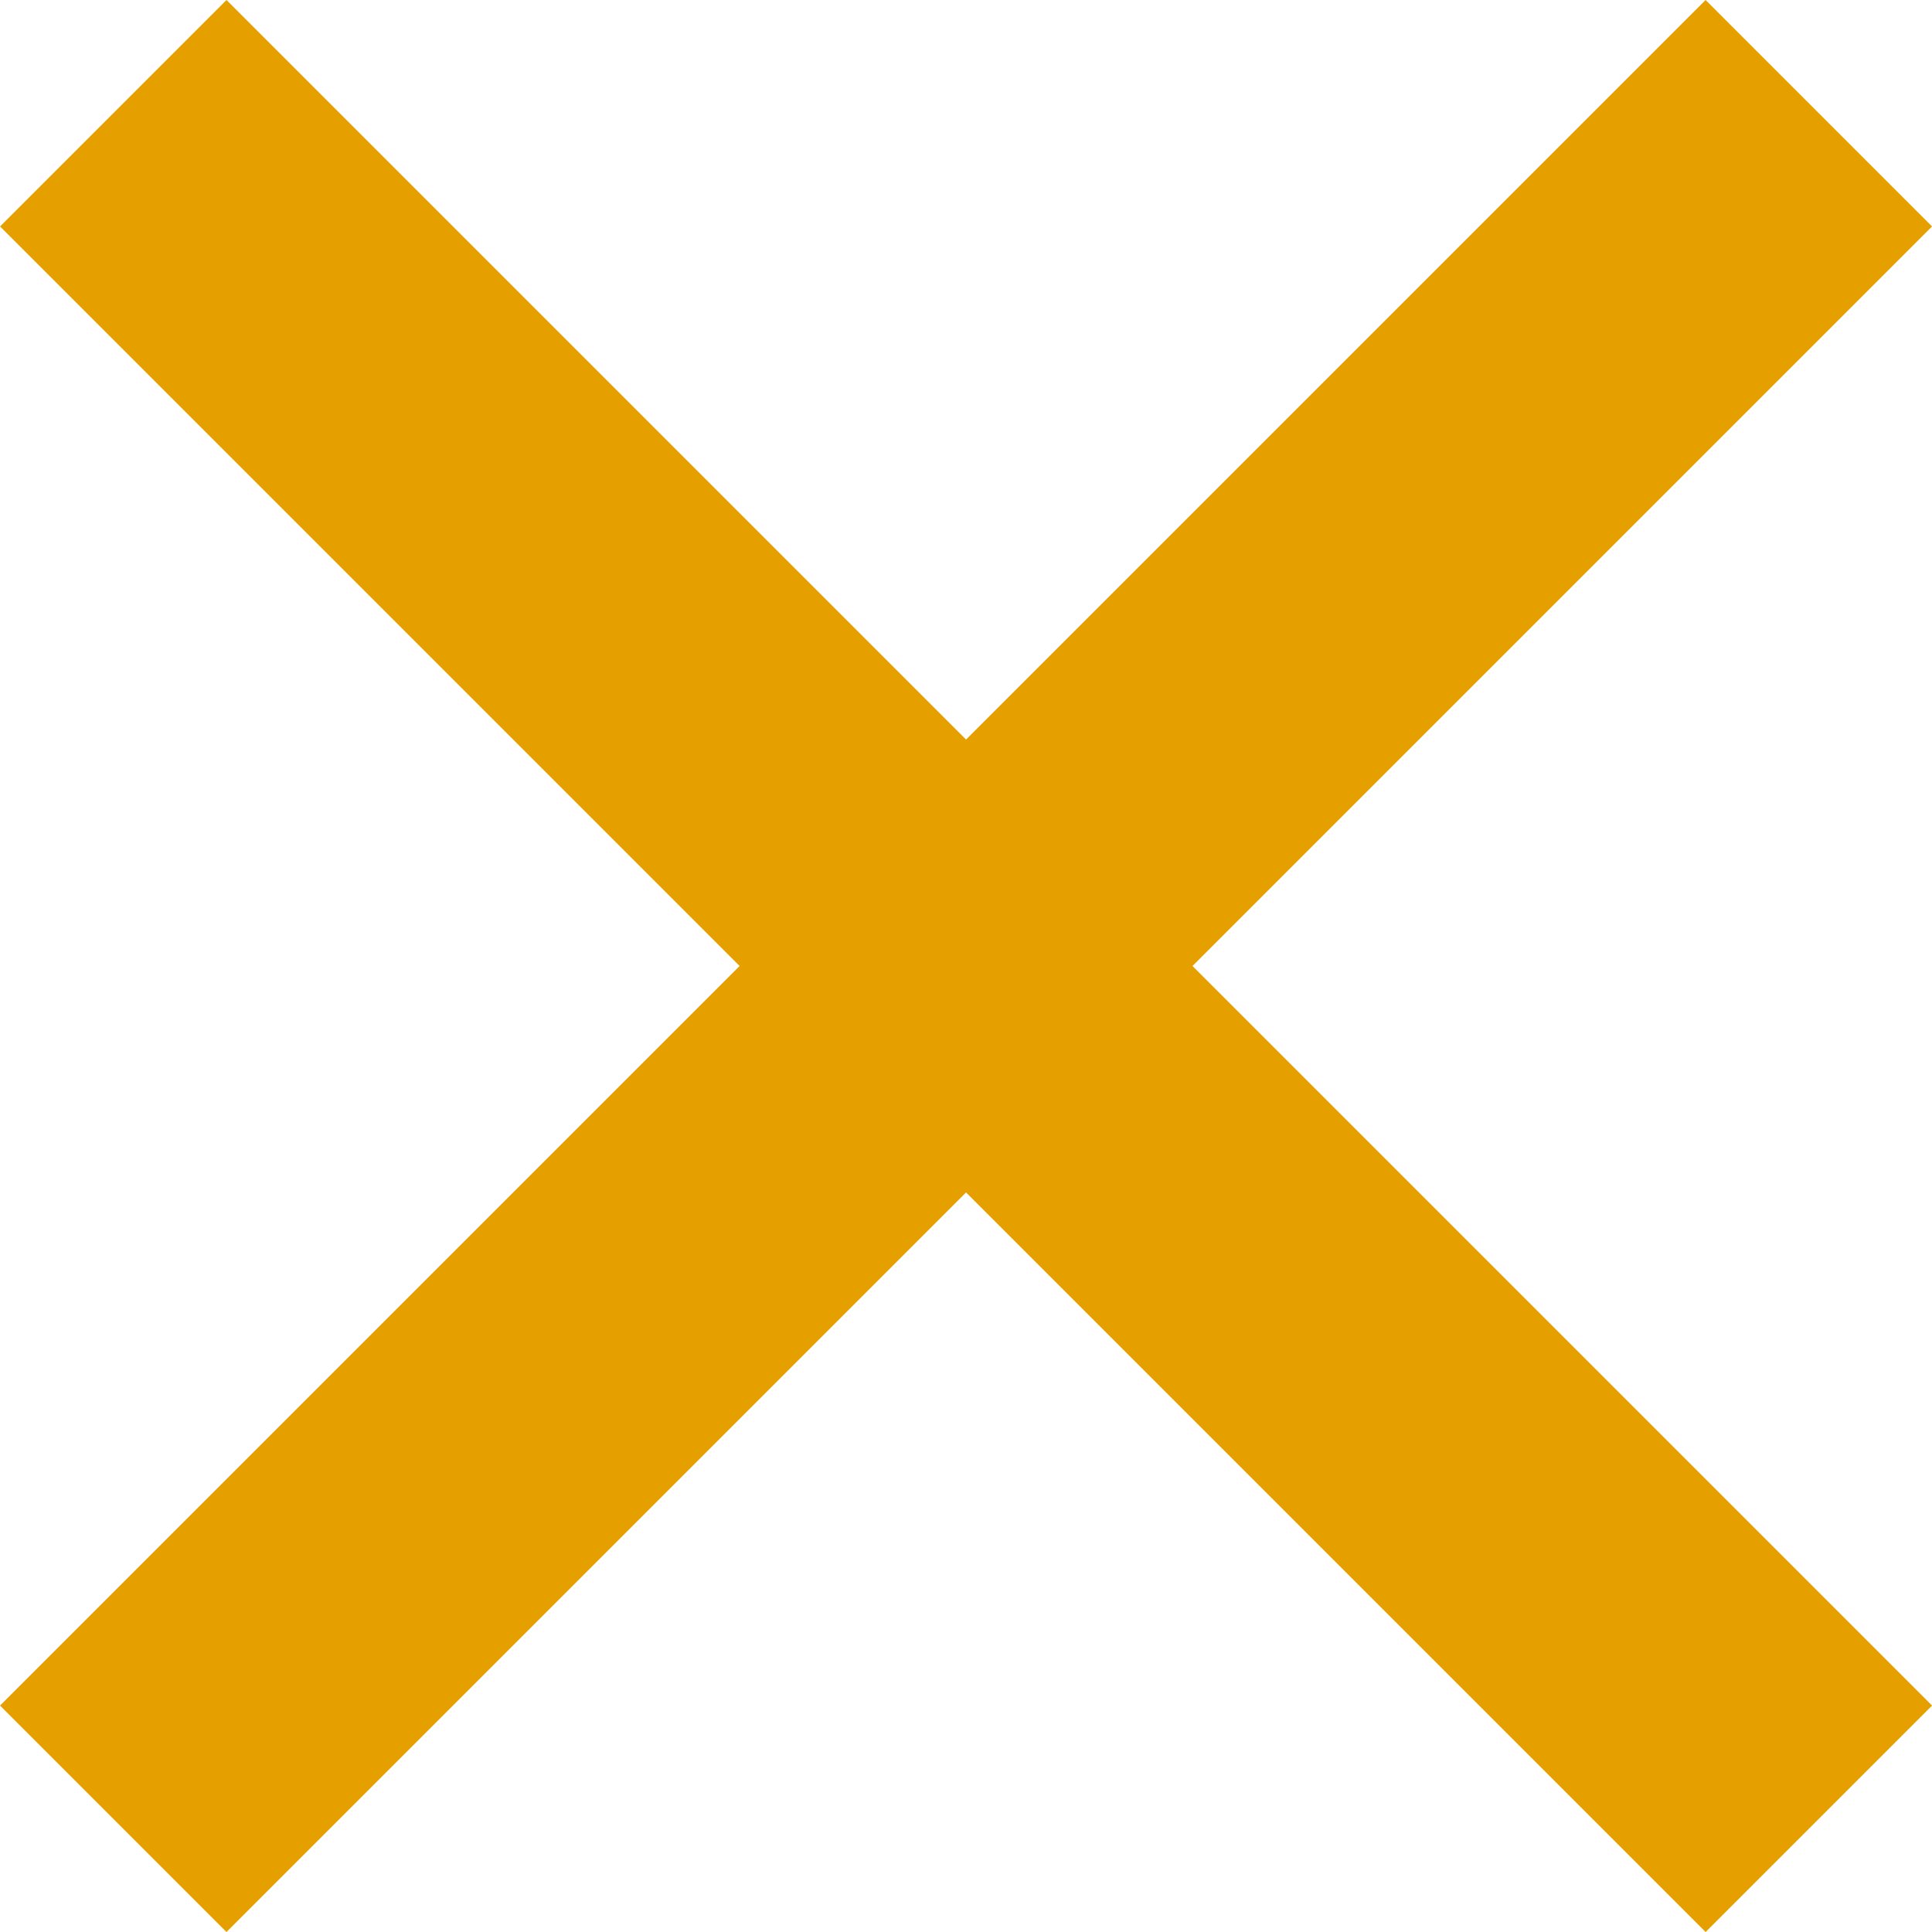 <svg xmlns="http://www.w3.org/2000/svg" width="18.099" height="18.099" viewBox="0 0 18.099 18.099">
  <g id="Group_211" data-name="Group 211" transform="translate(19.303 -459.123) rotate(45)">
    <line id="Line_14" data-name="Line 14" x2="22.596" transform="translate(312.5 338.298)" fill="none" stroke="#e5a000" stroke-width="3"/>
    <line id="Line_15" data-name="Line 15" x2="22.596" transform="translate(323.798 327) rotate(90)" fill="none" stroke="#e5a000" stroke-width="3"/>
  </g>
</svg>
